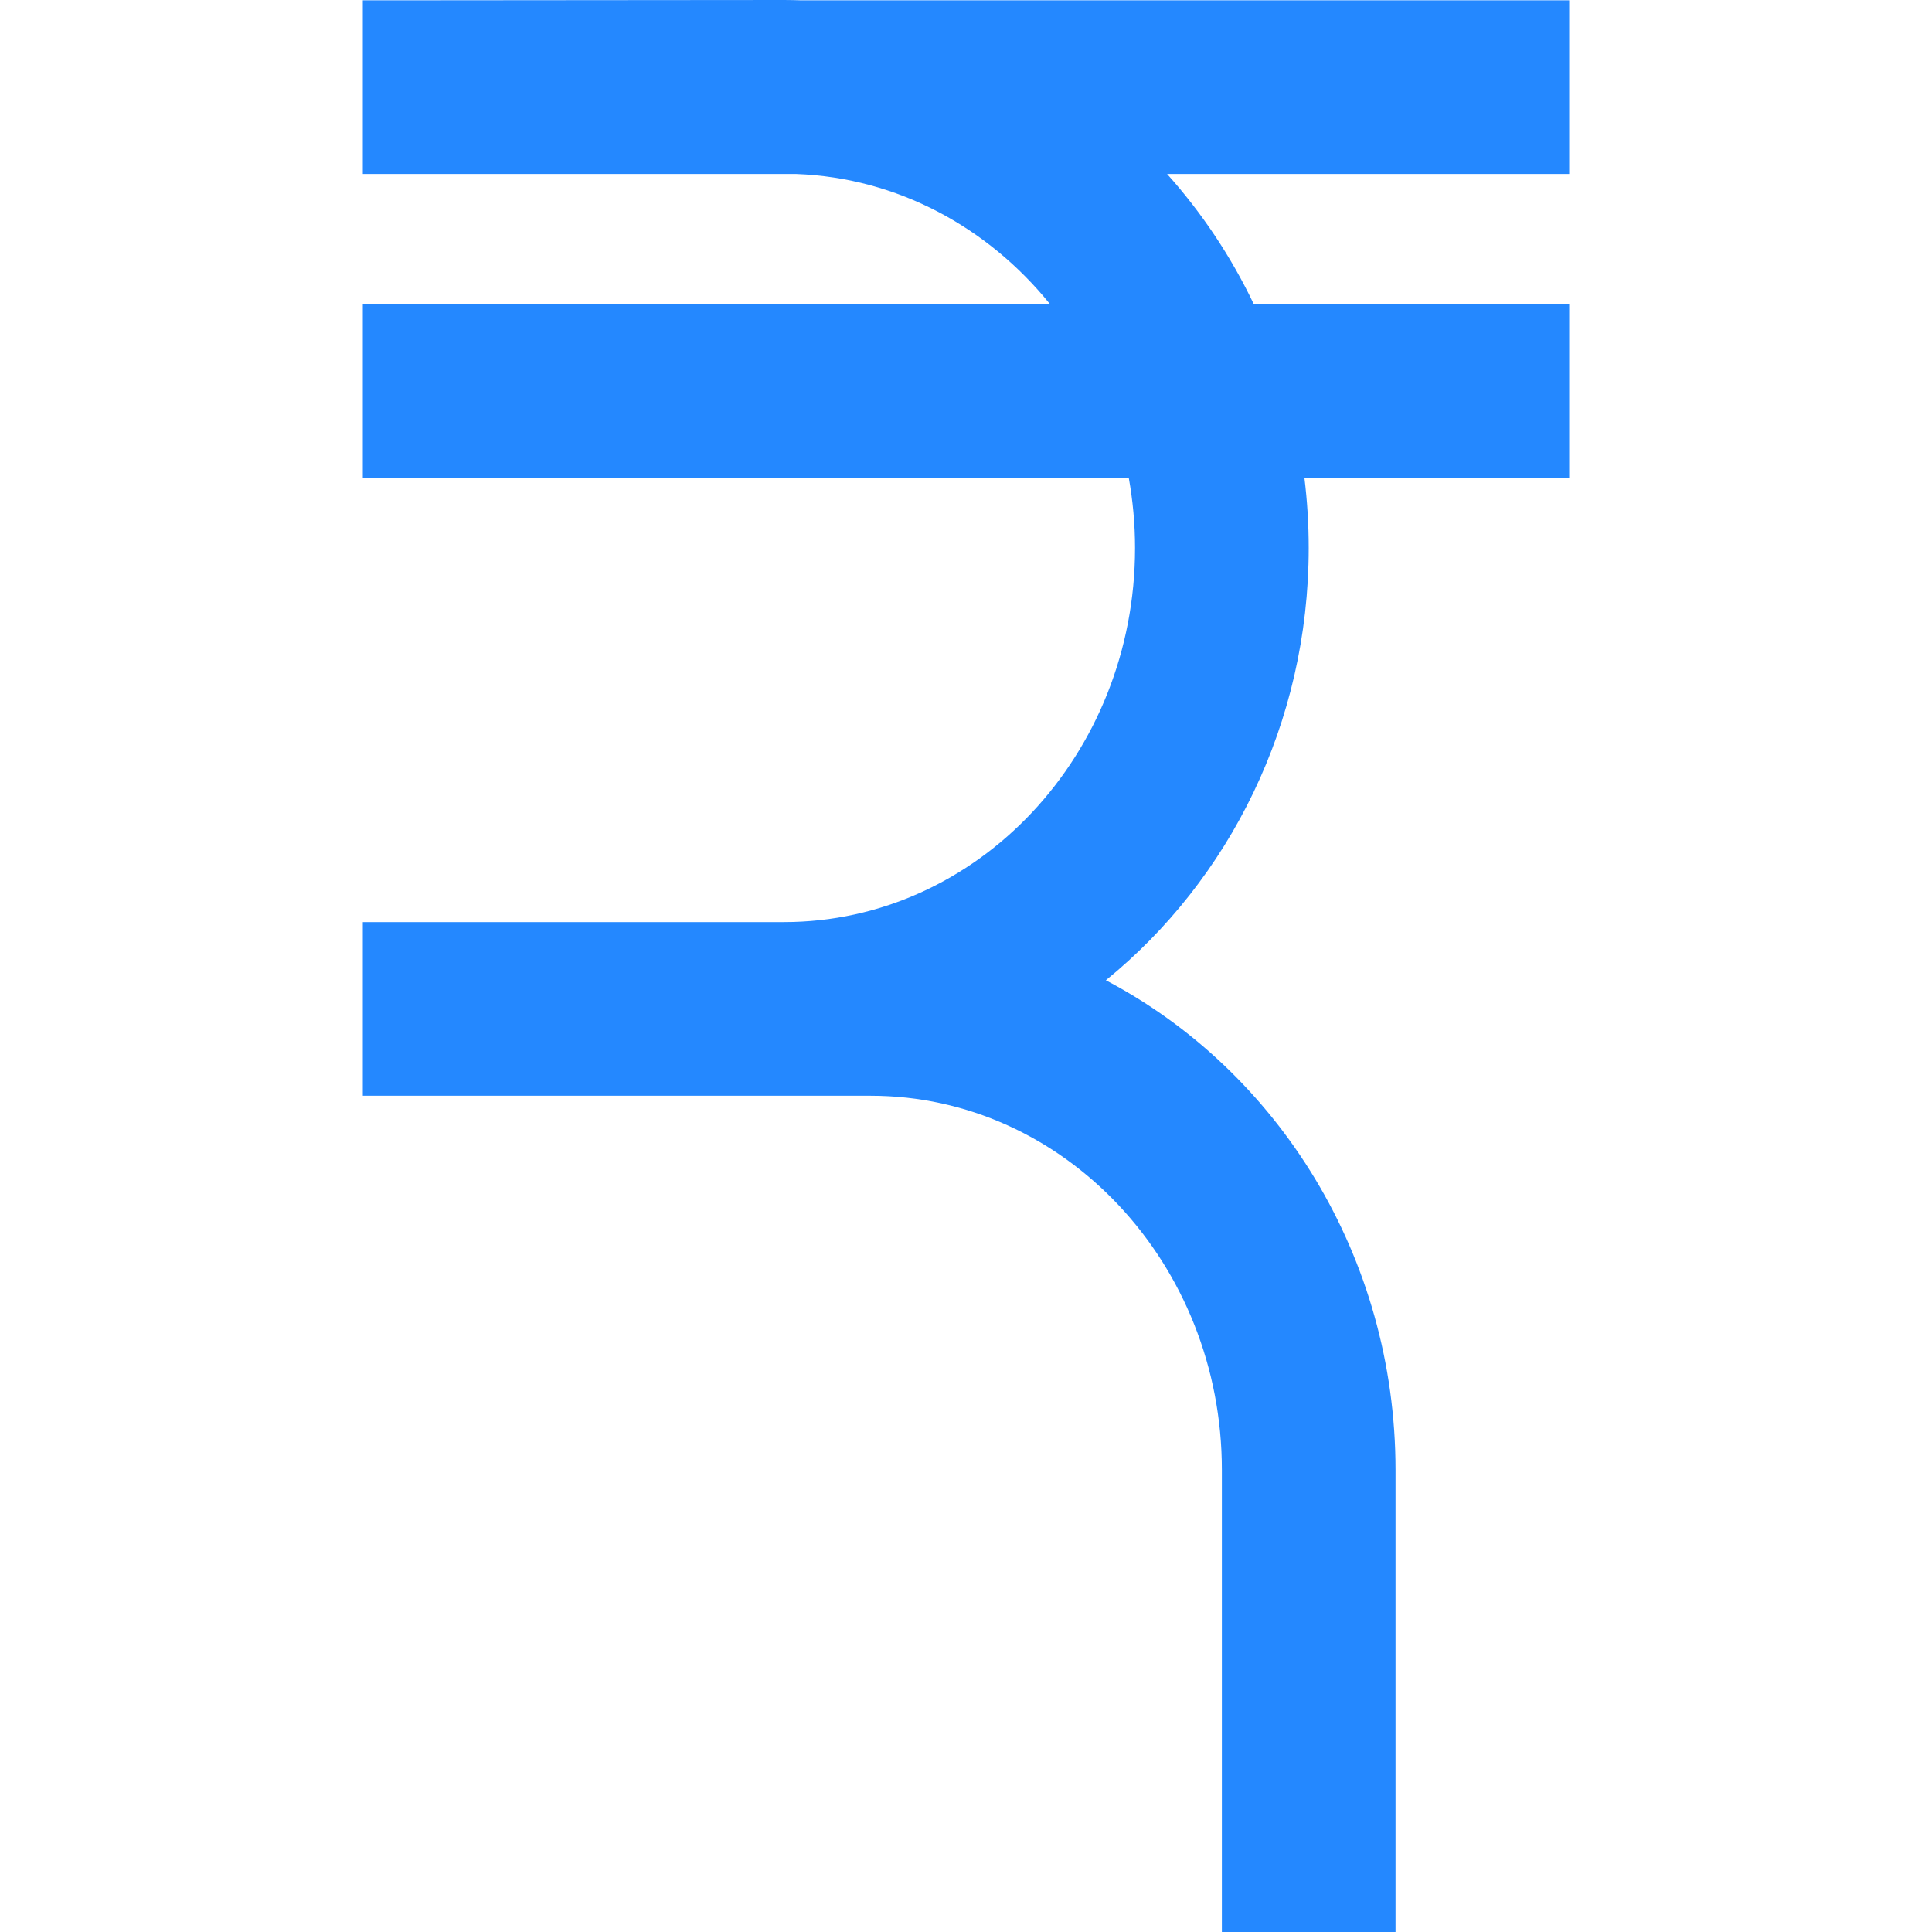 <?xml version="1.0" encoding="iso-8859-1"?>
<!-- Uploaded to: SVG Repo, www.svgrepo.com, Generator: SVG Repo Mixer Tools -->
<svg height="800px" width="800px" version="1.1" id="Layer_1" xmlns="http://www.w3.org/2000/svg" xmlns:xlink="http://www.w3.org/1999/xlink" 
	 viewBox="0 0 445 445" xml:space="preserve">
<path style="fill:#2488FF;" d="M361.436,40.076v-40H184.545C183.217,0.031,181.886,0,180.548,0L88.829,0.076h-5.258
	c-0.017,0.004,0,20.004,0,20.004v19.996c0.017,0.004,5.29,0,5.29,0h94.529c23.352,0.861,44.209,12.318,58.478,30H83.571v40h176.424
	c0.933,5.229,1.441,10.616,1.441,16.13c0,47.52-36.279,86.18-80.872,86.18H83.571v40h116.993c44.593,0,80.872,38.672,80.872,86.207
	V445h40V338.594c0-49.275-27.189-92.038-66.721-112.81c28.412-23.109,46.721-59.151,46.721-99.577c0-5.464-0.335-10.848-0.983-16.13
	h60.983v-40h-72.635c-5.257-11.007-12.009-21.104-19.978-30H361.436z"/>
</svg>
